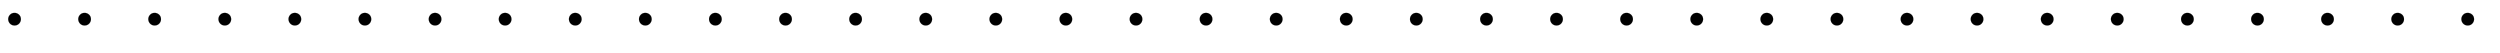 <svg xmlns:xlink="http://www.w3.org/1999/xlink" width="55.286ex" height="1.176ex" style="vertical-align: -0.171ex;" viewBox="0 -432.6 23803.8 506.3" role="img" focusable="false" xmlns="http://www.w3.org/2000/svg" aria-labelledby="MathJax-SVG-1-Title">
<title id="MathJax-SVG-1-Title">{\displaystyle \cdot \,\cdot \,\cdot \,\cdot \,\cdot \,\cdot \,\cdot \,\cdot \,\cdot \,\cdot \,\cdot \,\cdot \,\cdot \,\cdot \,\cdot \,\cdot \,\cdot \,\cdot \,\cdot \,\cdot \,\cdot \,\cdot \,\cdot \,\cdot \,\cdot \,\cdot \,\cdot \,\cdot \,\cdot \,\cdot \,\cdot \,\cdot \,\cdot \,\cdot \,\cdot \,\cdot \,}</title>
<defs aria-hidden="true">
<path stroke-width="1" id="E1-MJMAIN-22C5" d="M78 250Q78 274 95 292T138 310Q162 310 180 294T199 251Q199 226 182 208T139 190T96 207T78 250Z"></path>
</defs>
<g stroke="currentColor" fill="currentColor" stroke-width="0" transform="matrix(1 0 0 -1 0 0)" aria-hidden="true">
 <use xlink:href="#E1-MJMAIN-22C5" x="0" y="0"></use>
 <use xlink:href="#E1-MJMAIN-22C5" x="667" y="0"></use>
 <use xlink:href="#E1-MJMAIN-22C5" x="1334" y="0"></use>
 <use xlink:href="#E1-MJMAIN-22C5" x="2002" y="0"></use>
 <use xlink:href="#E1-MJMAIN-22C5" x="2669" y="0"></use>
 <use xlink:href="#E1-MJMAIN-22C5" x="3336" y="0"></use>
 <use xlink:href="#E1-MJMAIN-22C5" x="4004" y="0"></use>
 <use xlink:href="#E1-MJMAIN-22C5" x="4671" y="0"></use>
 <use xlink:href="#E1-MJMAIN-22C5" x="5339" y="0"></use>
 <use xlink:href="#E1-MJMAIN-22C5" x="6006" y="0"></use>
 <use xlink:href="#E1-MJMAIN-22C5" x="6673" y="0"></use>
 <use xlink:href="#E1-MJMAIN-22C5" x="7341" y="0"></use>
 <use xlink:href="#E1-MJMAIN-22C5" x="8008" y="0"></use>
 <use xlink:href="#E1-MJMAIN-22C5" x="8676" y="0"></use>
 <use xlink:href="#E1-MJMAIN-22C5" x="9343" y="0"></use>
 <use xlink:href="#E1-MJMAIN-22C5" x="10010" y="0"></use>
 <use xlink:href="#E1-MJMAIN-22C5" x="10678" y="0"></use>
 <use xlink:href="#E1-MJMAIN-22C5" x="11345" y="0"></use>
 <use xlink:href="#E1-MJMAIN-22C5" x="12013" y="0"></use>
 <use xlink:href="#E1-MJMAIN-22C5" x="12680" y="0"></use>
 <use xlink:href="#E1-MJMAIN-22C5" x="13347" y="0"></use>
 <use xlink:href="#E1-MJMAIN-22C5" x="14015" y="0"></use>
 <use xlink:href="#E1-MJMAIN-22C5" x="14682" y="0"></use>
 <use xlink:href="#E1-MJMAIN-22C5" x="15349" y="0"></use>
 <use xlink:href="#E1-MJMAIN-22C5" x="16017" y="0"></use>
 <use xlink:href="#E1-MJMAIN-22C5" x="16684" y="0"></use>
 <use xlink:href="#E1-MJMAIN-22C5" x="17352" y="0"></use>
 <use xlink:href="#E1-MJMAIN-22C5" x="18019" y="0"></use>
 <use xlink:href="#E1-MJMAIN-22C5" x="18686" y="0"></use>
 <use xlink:href="#E1-MJMAIN-22C5" x="19354" y="0"></use>
 <use xlink:href="#E1-MJMAIN-22C5" x="20021" y="0"></use>
 <use xlink:href="#E1-MJMAIN-22C5" x="20689" y="0"></use>
 <use xlink:href="#E1-MJMAIN-22C5" x="21356" y="0"></use>
 <use xlink:href="#E1-MJMAIN-22C5" x="22023" y="0"></use>
 <use xlink:href="#E1-MJMAIN-22C5" x="22691" y="0"></use>
 <use xlink:href="#E1-MJMAIN-22C5" x="23358" y="0"></use>
</g>
</svg>